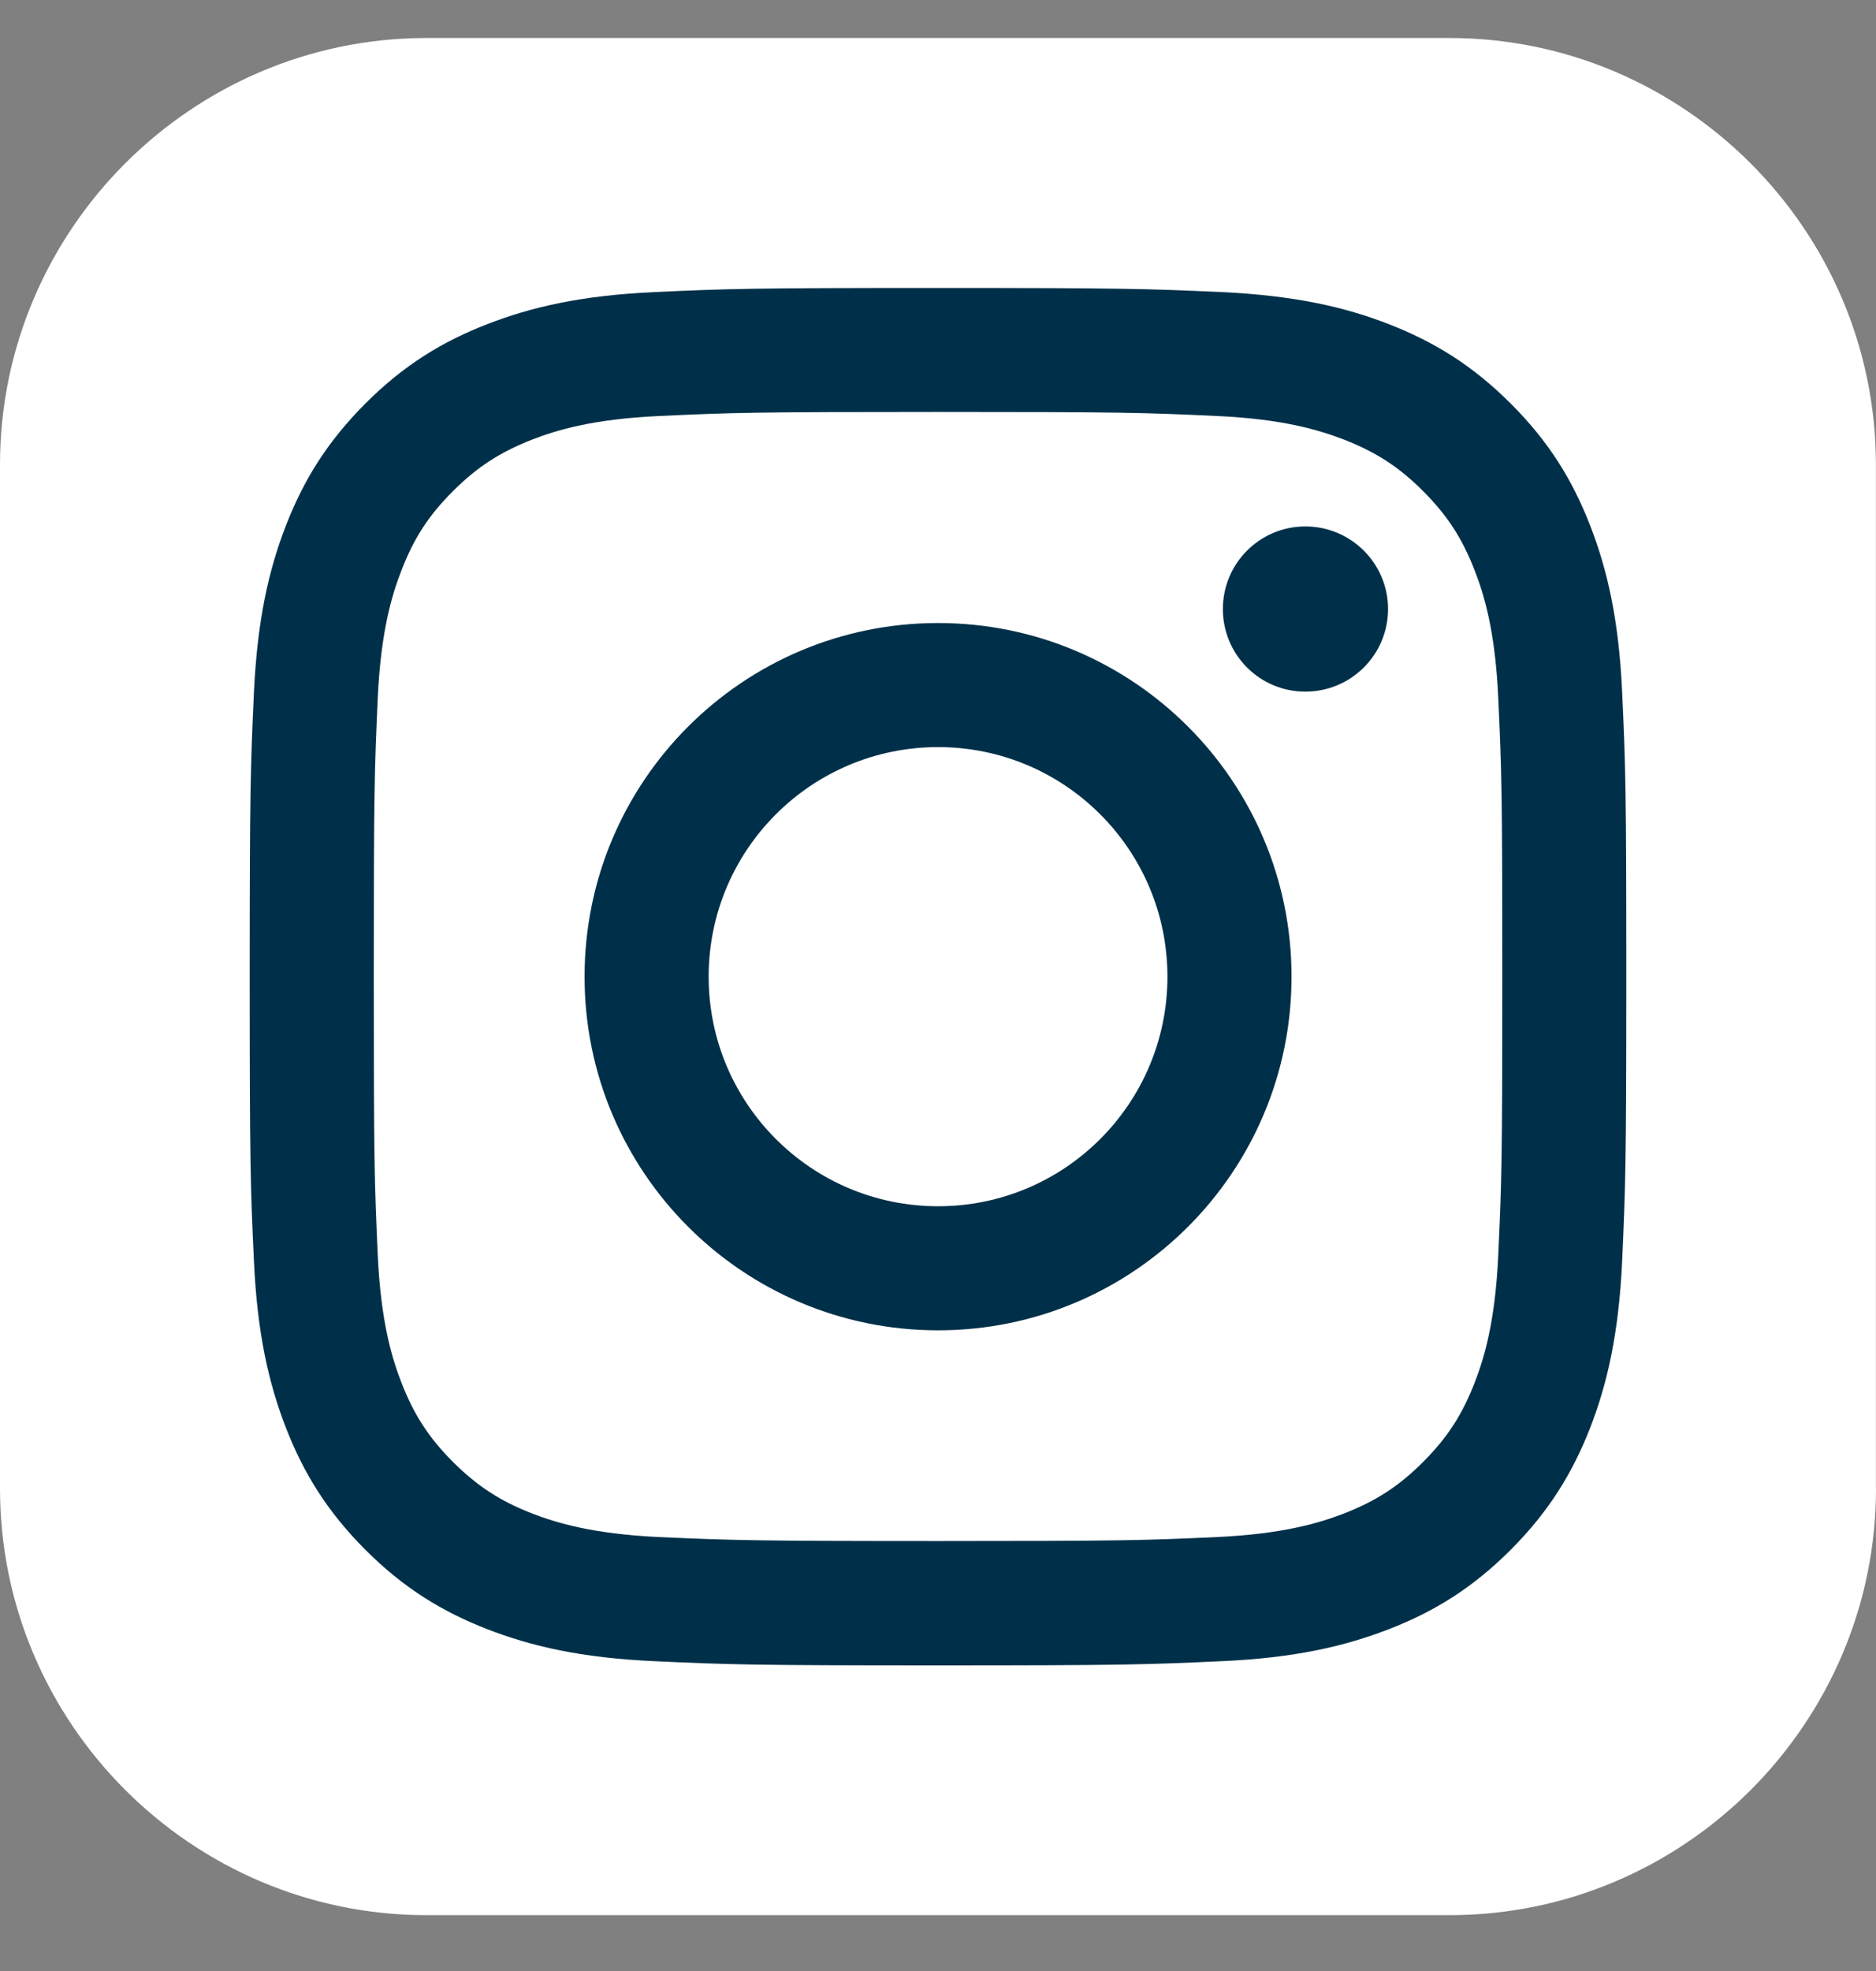 <svg width="20" height="21" viewBox="0 0 20 21" fill="none" xmlns="http://www.w3.org/2000/svg">
<rect x="0" y="0" width="20" height="21" fill="#808080" stroke="none"/>
<g clip-path="url(#clip0_18_336)">
<path d="M20 15.86C20 17.11 19.489 18.246 18.665 19.071C17.841 19.894 16.705 20.405 15.455 20.405H4.545C3.295 20.405 2.159 19.894 1.335 19.071C0.51 18.246 0 17.11 0 15.86V4.95C0 3.701 0.511 2.564 1.335 1.74C2.159 0.917 3.295 0.405 4.545 0.405H15.454C16.704 0.405 17.84 0.917 18.664 1.741C19.489 2.566 19.999 3.702 19.999 4.951V15.86H20Z" fill="white"/>
<path d="M10 3.068C8.007 3.068 7.758 3.076 6.975 3.112C6.195 3.148 5.661 3.272 5.194 3.454C4.712 3.641 4.302 3.892 3.895 4.3C3.487 4.708 3.236 5.117 3.048 5.6C2.867 6.066 2.743 6.6 2.707 7.381C2.671 8.164 2.662 8.413 2.662 10.406C2.662 12.399 2.67 12.648 2.707 13.431C2.742 14.212 2.867 14.745 3.048 15.212C3.236 15.694 3.487 16.103 3.895 16.512C4.303 16.92 4.712 17.17 5.194 17.358C5.661 17.539 6.195 17.664 6.975 17.699C7.758 17.735 8.008 17.744 10 17.744C11.992 17.744 12.244 17.735 13.025 17.699C13.806 17.664 14.34 17.539 14.807 17.358C15.29 17.171 15.698 16.92 16.106 16.512C16.514 16.103 16.764 15.694 16.953 15.212C17.134 14.745 17.258 14.212 17.294 13.431C17.329 12.648 17.338 12.398 17.338 10.406C17.338 8.414 17.33 8.163 17.294 7.381C17.259 6.6 17.134 6.066 16.953 5.6C16.765 5.117 16.514 4.707 16.106 4.3C15.698 3.892 15.289 3.642 14.807 3.454C14.34 3.272 13.806 3.149 13.025 3.112C12.243 3.077 11.993 3.068 10 3.068ZM10 4.389C11.96 4.389 12.192 4.396 12.966 4.432C13.682 4.464 14.069 4.584 14.329 4.684C14.671 4.818 14.916 4.976 15.172 5.233C15.429 5.49 15.588 5.734 15.721 6.077C15.822 6.335 15.941 6.724 15.973 7.439C16.009 8.212 16.016 8.444 16.016 10.404C16.016 12.363 16.009 12.595 15.973 13.369C15.941 14.084 15.822 14.473 15.721 14.732C15.588 15.074 15.429 15.319 15.172 15.576C14.915 15.833 14.671 15.992 14.329 16.125C14.07 16.225 13.682 16.344 12.966 16.377C12.192 16.412 11.96 16.419 10 16.419C8.041 16.419 7.809 16.411 7.035 16.377C6.319 16.344 5.931 16.225 5.672 16.125C5.33 15.992 5.086 15.832 4.829 15.576C4.572 15.319 4.413 15.074 4.28 14.732C4.179 14.473 4.06 14.085 4.027 13.369C3.992 12.595 3.985 12.363 3.985 10.404C3.985 8.444 3.992 8.212 4.027 7.439C4.06 6.724 4.179 6.335 4.28 6.077C4.412 5.734 4.572 5.489 4.829 5.233C5.086 4.976 5.33 4.818 5.672 4.684C5.93 4.584 6.319 4.464 7.035 4.432C7.809 4.396 8.041 4.389 10 4.389Z" fill="#003049"/>
<path d="M10.001 12.852C8.65 12.852 7.555 11.757 7.555 10.406C7.555 9.055 8.65 7.96 10.001 7.96C11.351 7.96 12.446 9.055 12.446 10.406C12.446 11.757 11.351 12.852 10.001 12.852ZM10.001 6.638C7.919 6.638 6.232 8.325 6.232 10.406C6.232 12.487 7.919 14.174 10.001 14.174C12.082 14.174 13.769 12.487 13.769 10.406C13.769 8.325 12.082 6.638 10.001 6.638Z" fill="#003049"/>
<path d="M14.798 6.489C14.798 6.975 14.404 7.369 13.916 7.369C13.429 7.369 13.037 6.975 13.037 6.489C13.037 6.003 13.43 5.609 13.916 5.609C14.403 5.609 14.798 6.003 14.798 6.489Z" fill="#003049"/>
</g>
<defs>
<clipPath id="clip0_18_336">
<rect width="20" height="20" fill="white" transform="translate(0 0.405)"/>
</clipPath>
</defs>
</svg>
